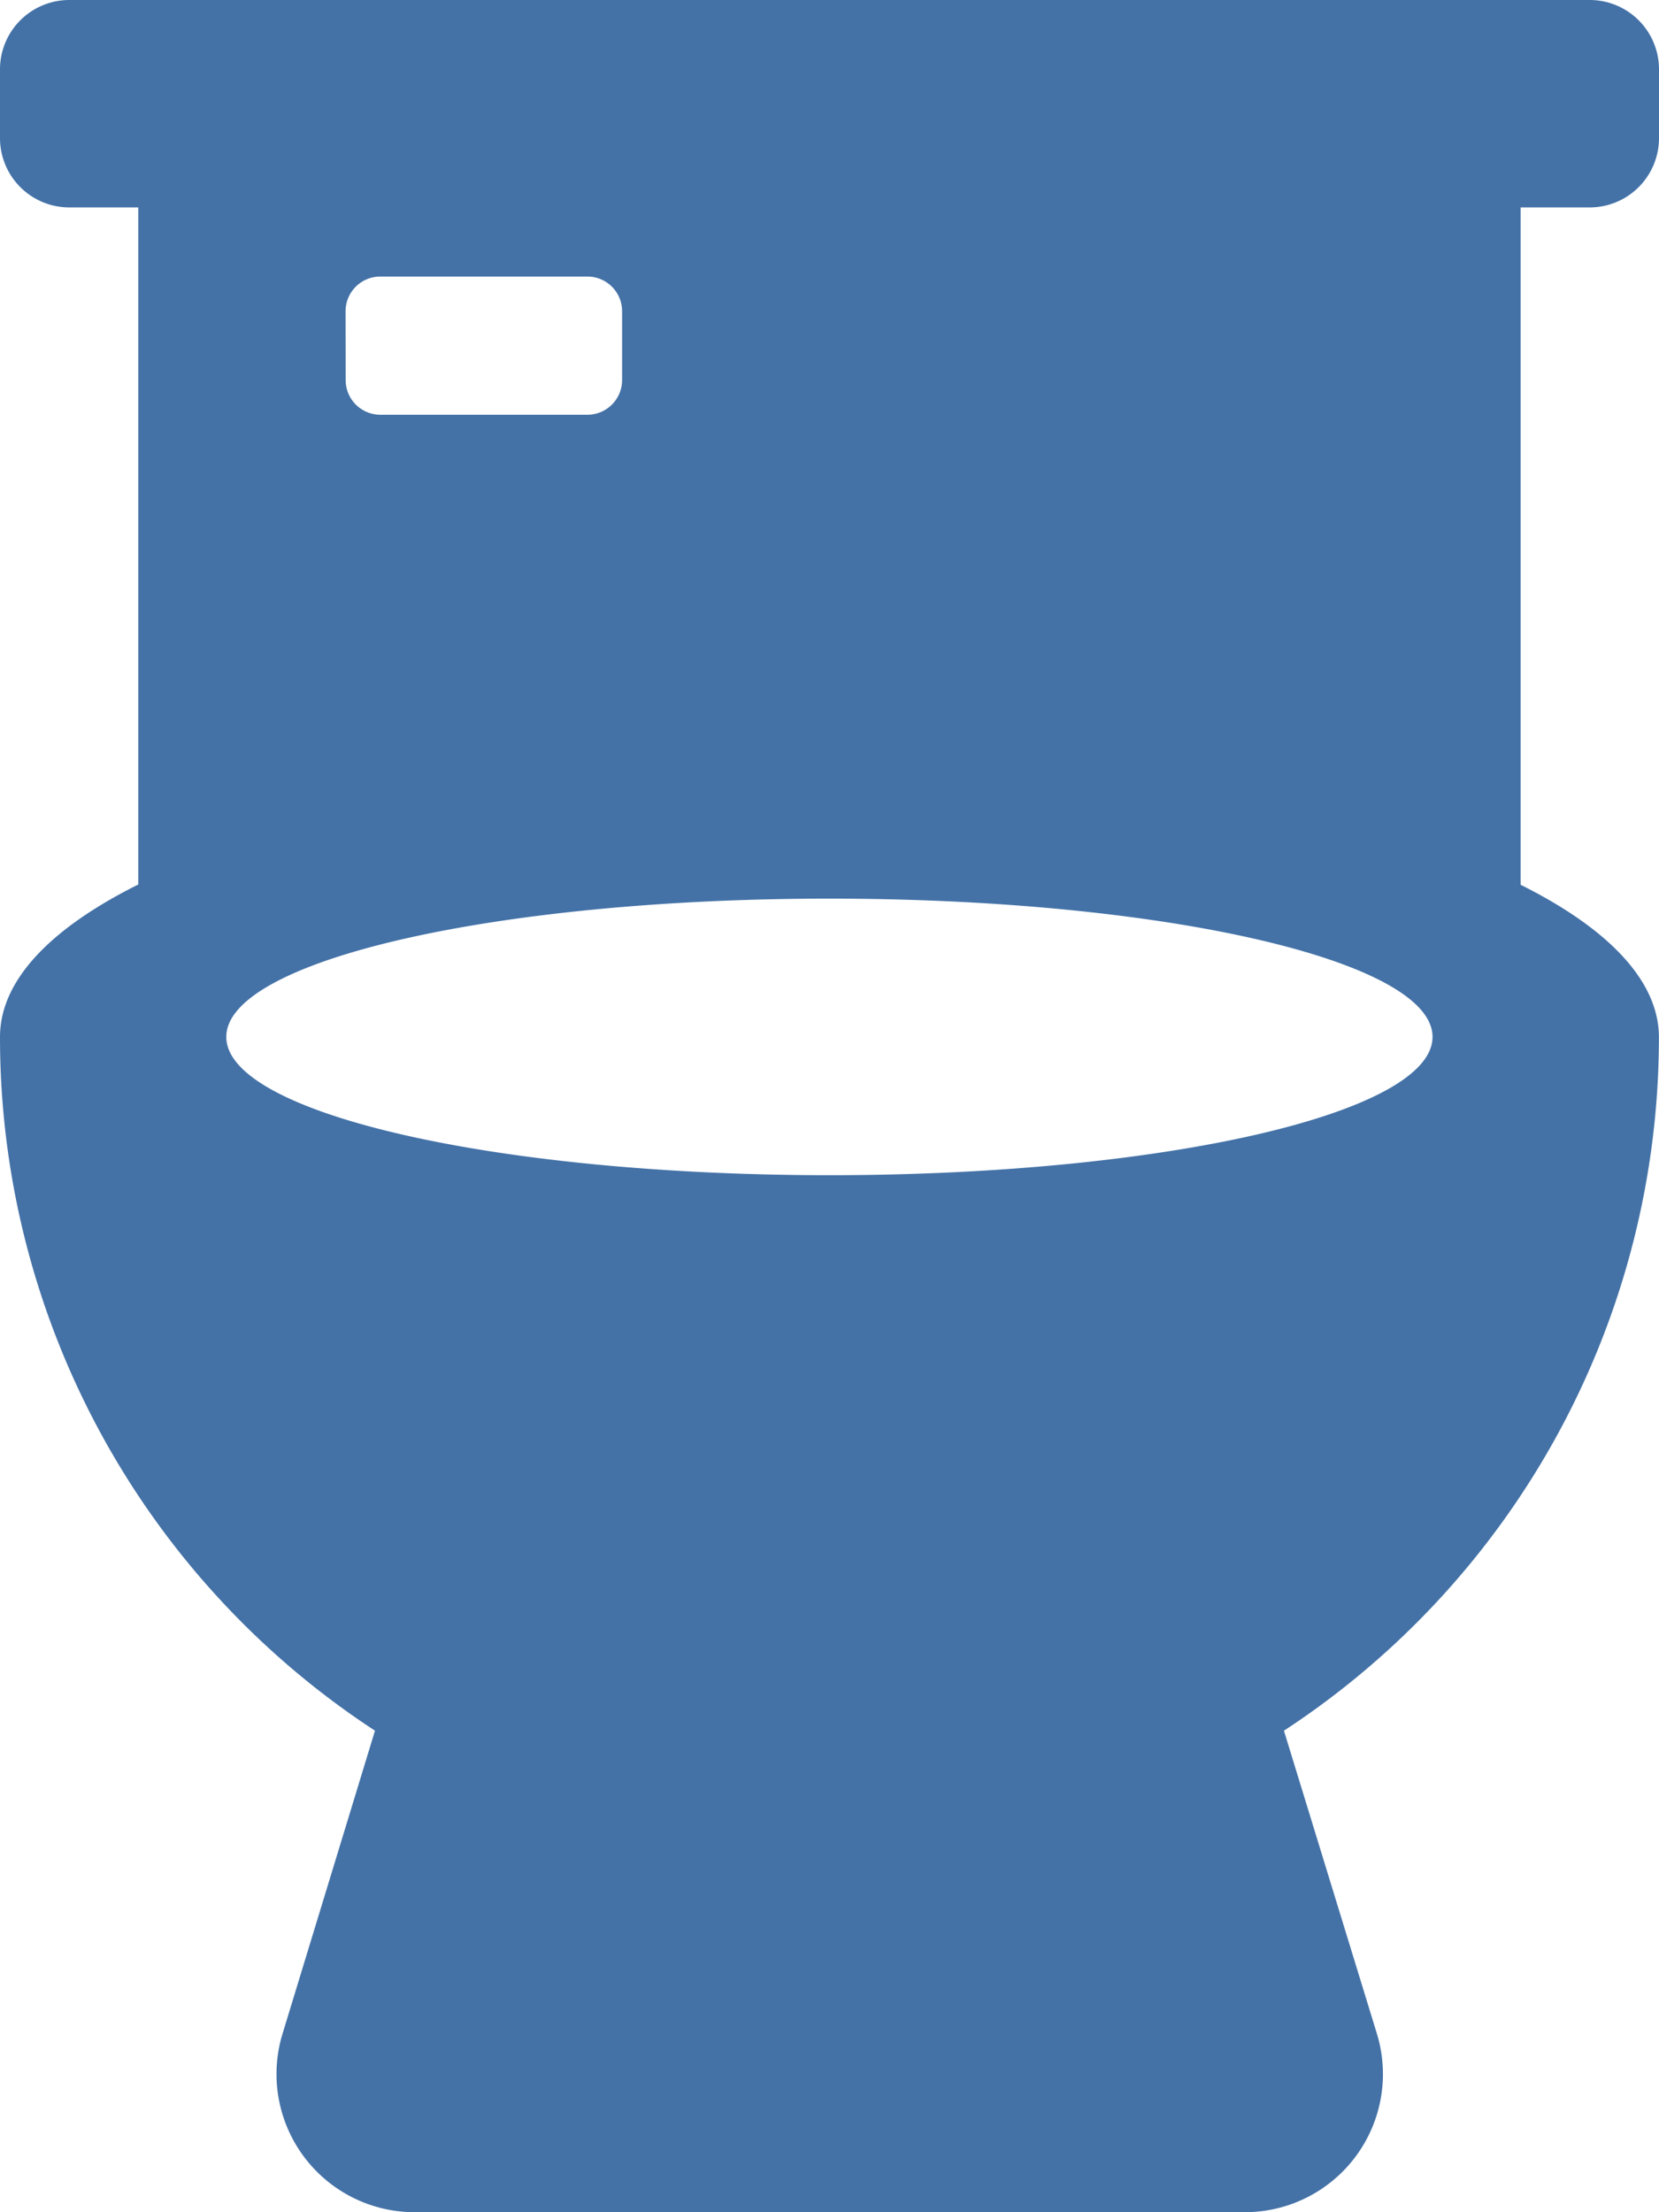 <?xml version="1.0" encoding="UTF-8"?> <svg xmlns="http://www.w3.org/2000/svg" width="18.79" height="25.053" viewBox="0 0 18.79 25.053"><path id="Icon_awesome-toilet" data-name="Icon awesome-toilet" d="M18.007,2.349a.785.785,0,0,0,.783-.783V.783A.785.785,0,0,0,18.007,0H.783A.785.785,0,0,0,0,.783v.783a.785.785,0,0,0,.783.783h.783v7.668C.577,10.51,0,11.1,0,11.743A9.383,9.383,0,0,0,4.247,19.6L3.2,23.032a1.564,1.564,0,0,0,1.5,2.021h9.395a1.564,1.564,0,0,0,1.5-2.021L14.542,19.6a9.383,9.383,0,0,0,4.247-7.853c0-.641-.577-1.233-1.566-1.727V2.349ZM3.914,3.523a.393.393,0,0,1,.391-.391H6.655a.393.393,0,0,1,.391.391v.783a.393.393,0,0,1-.391.391H4.306a.393.393,0,0,1-.391-.391Zm5.48,9.786c-3.773,0-6.831-.7-6.831-1.566s3.058-1.566,6.831-1.566,6.831.7,6.831,1.566-3.058,1.566-6.831,1.566Z" fill="#4472a7"></path></svg> 